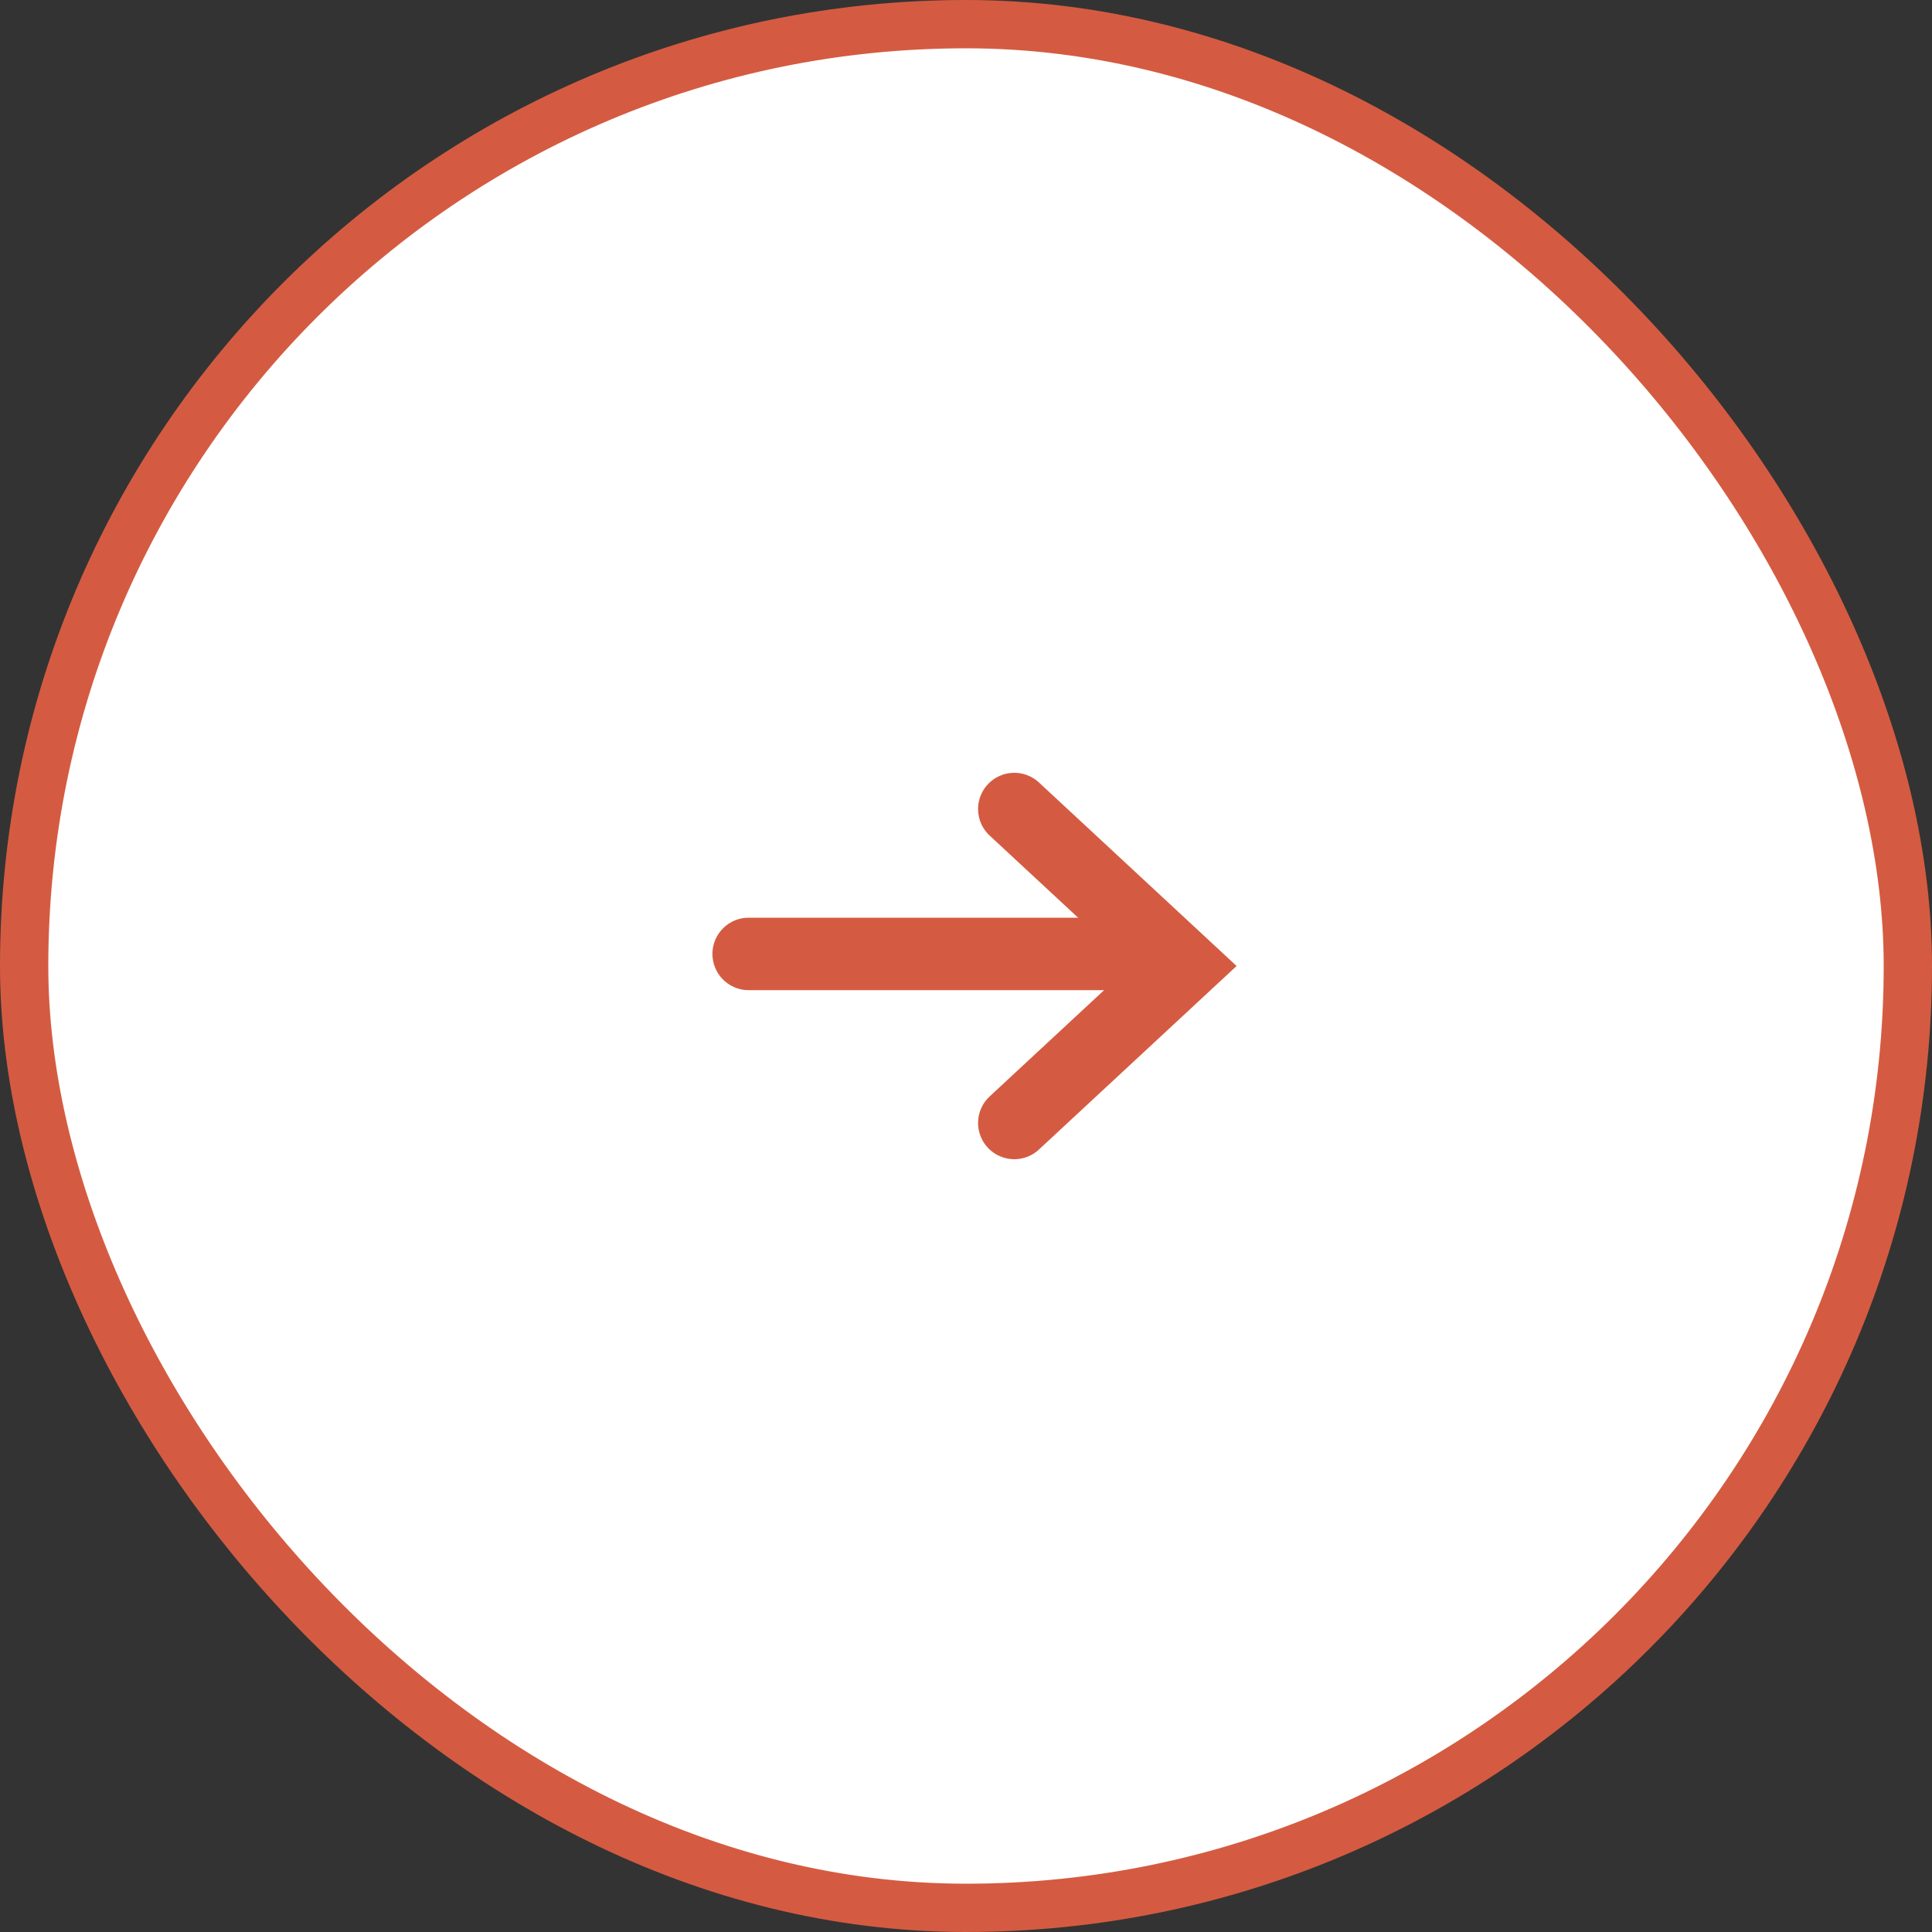 <svg width="80" height="80" viewBox="0 0 80 80" fill="none" xmlns="http://www.w3.org/2000/svg">
<rect x="0" y="0" width="80" height="80" fill="#333333" stroke="none"/>
<rect x="79" y="79" width="78" height="78" rx="39" transform="rotate(-180 79 79)" fill="white"/>
<rect x="79" y="79" width="78" height="78" rx="39" transform="rotate(-180 79 79)" stroke="#D45B41" stroke-width="2"/>
<path d="M31 39.5L48 39.5" stroke="#D45B41" stroke-width="3" stroke-linecap="round"/>
<path d="M42 46.5L49 40L42 33.5" stroke="#D45B41" stroke-width="3" stroke-linecap="round"/>
</svg>
